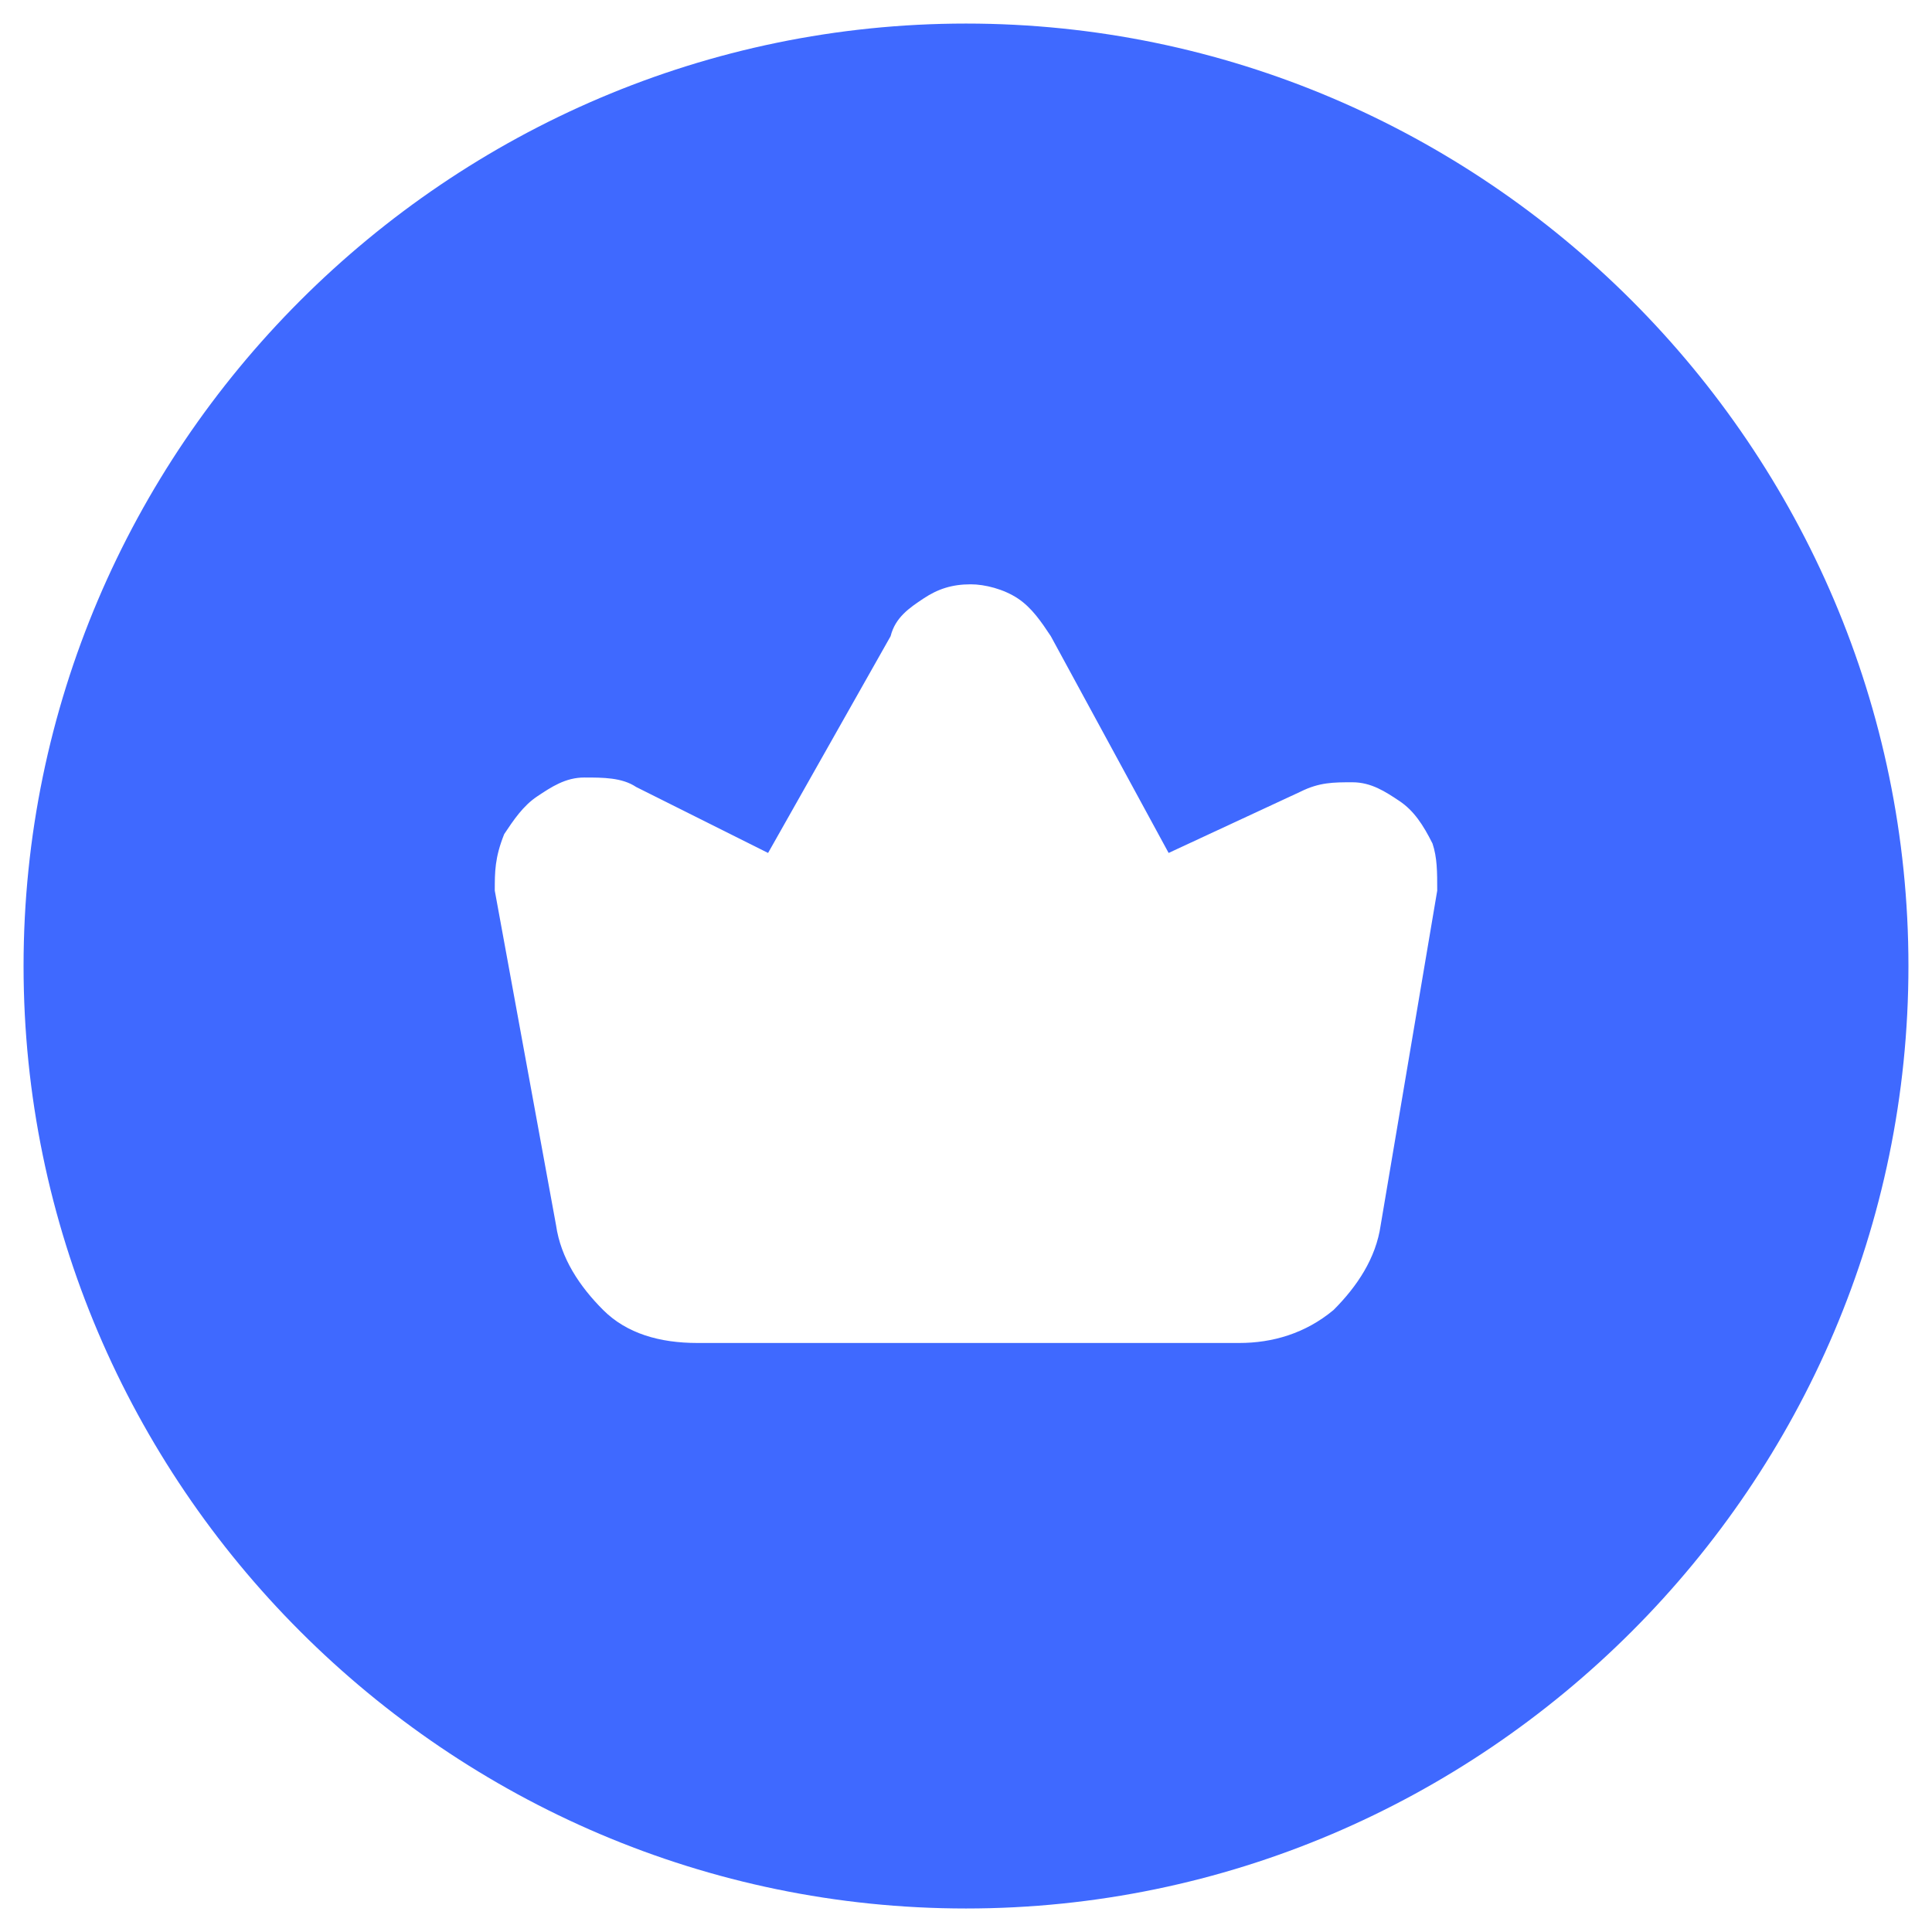 <svg width="41" height="41" viewBox="0 0 41 41" fill="none" xmlns="http://www.w3.org/2000/svg">
<path d="M20.5 0.5C15 0.5 10 2.75 6.37 6.38C2.75 10.001 0.5 15.001 0.5 20.5C0.5 26 2.75 31 6.37 34.62C10 38.251 15 40.501 20.5 40.501C26 40.501 31 38.251 34.63 34.62C38.25 31 40.5 26 40.5 20.5C40.5 9.5 31.5 0.5 20.5 0.5ZM29.3 26C29.2 26.701 28.8 27.3 28.3 27.8C27.7 28.3 27 28.5 26.3 28.5H14.8C14 28.5 13.3 28.3 12.8 27.8C12.3 27.3 11.9 26.701 11.8 26L10.5 18.901C10.5 18.5 10.5 18.201 10.7 17.701C10.9 17.401 11.1 17.101 11.4 16.901C11.7 16.701 12 16.5 12.4 16.5C12.8 16.5 13.2 16.5 13.5 16.701L16.3 18.101L18.9 13.501C19 13.101 19.3 12.9 19.6 12.7C19.9 12.501 20.2 12.4 20.6 12.4C20.9 12.4 21.3 12.501 21.6 12.7C21.9 12.9 22.1 13.2 22.3 13.501L24.8 18.101L27.6 16.8C28 16.601 28.3 16.601 28.7 16.601C29.1 16.601 29.4 16.8 29.7 17C30 17.201 30.2 17.5 30.4 17.901C30.5 18.201 30.5 18.5 30.5 18.901L29.3 26Z" fill="#3F69FF"/>
</svg>
